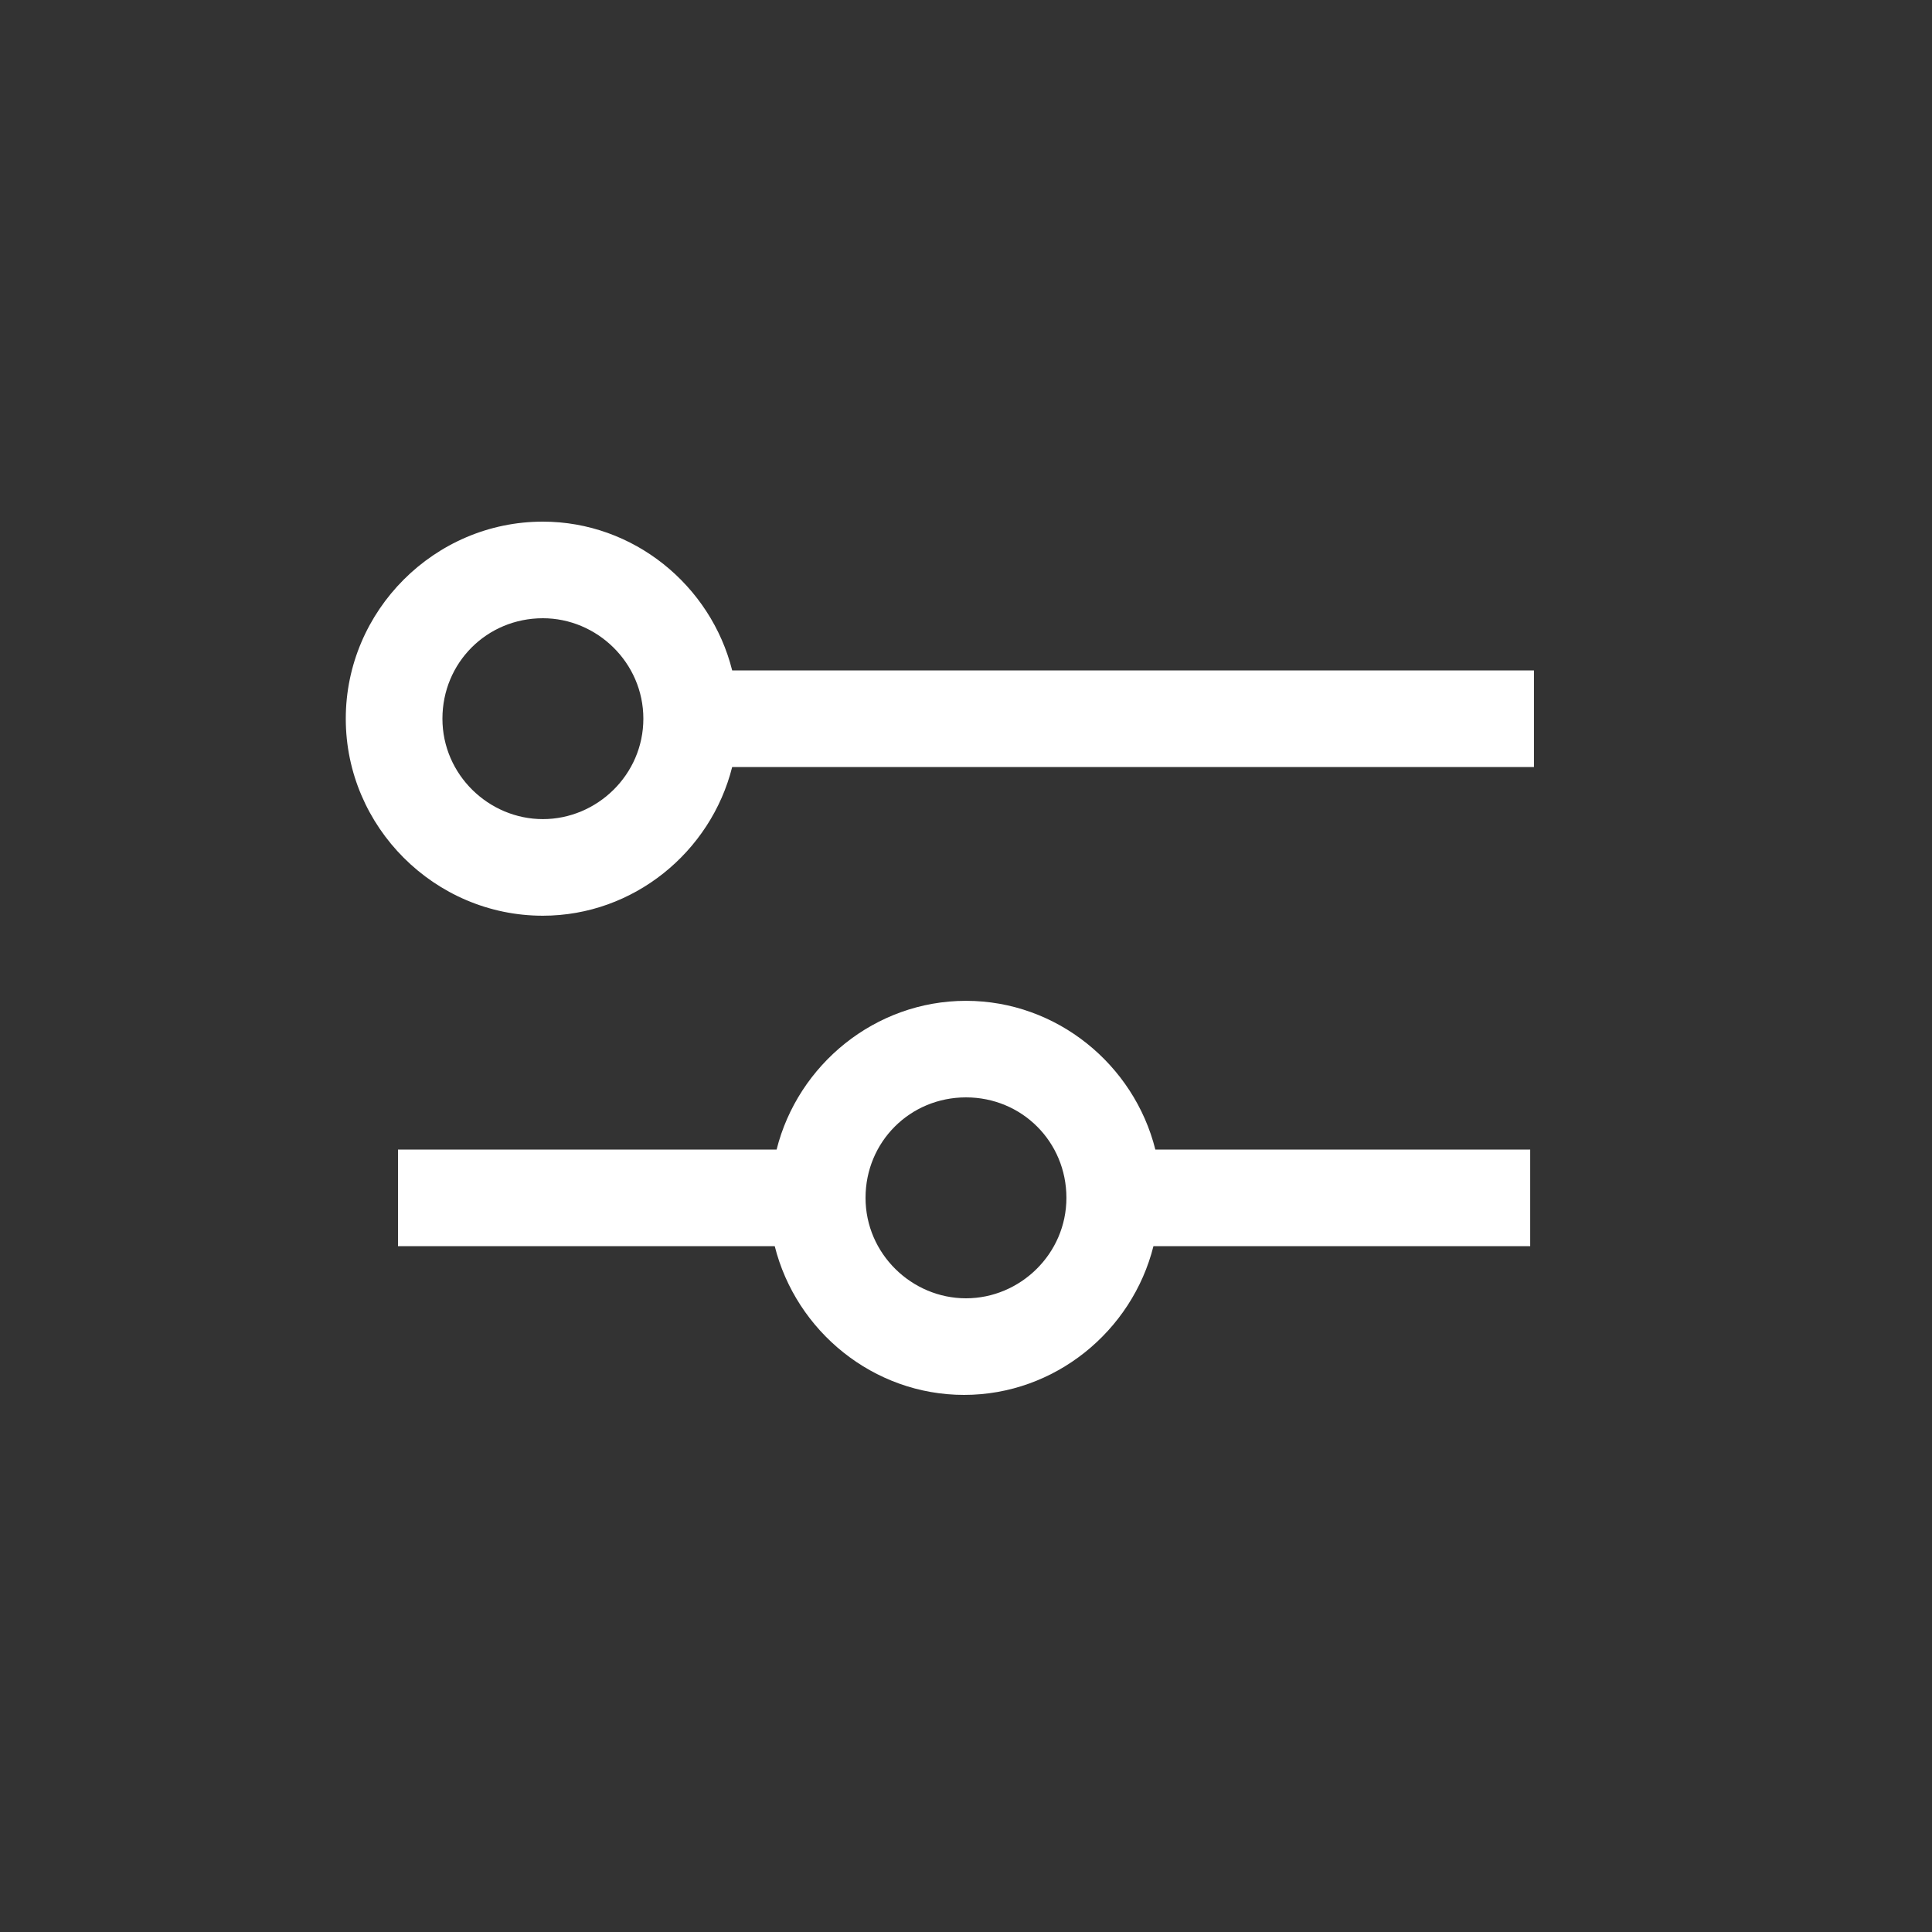 <svg width="38" height="38" viewBox="0 0 38 38" fill="none" xmlns="http://www.w3.org/2000/svg">
<rect x="0" y="0" width="38" height="38" fill="#333333" stroke="none"/>
<path d="M14.401 13.186C13.982 11.514 12.462 10.26 10.676 10.26C8.548 10.26 6.801 12.009 6.801 14.136C6.801 16.264 8.549 18.011 10.676 18.011C12.462 18.011 13.982 16.757 14.401 15.086H30.171V13.186L14.401 13.186ZM10.678 16.111C9.614 16.111 8.702 15.237 8.702 14.136C8.702 13.034 9.576 12.16 10.678 12.16C11.742 12.16 12.654 13.034 12.654 14.136C12.654 15.239 11.741 16.111 10.678 16.111Z" fill="white"/>
<path d="M19 19.685C17.214 19.685 15.694 20.939 15.275 22.61H7.828V24.51H15.238C15.657 26.182 17.177 27.436 18.962 27.436C20.748 27.436 22.268 26.182 22.687 24.51H30.097V22.61H22.724C22.305 20.939 20.785 19.685 19 19.685ZM19 25.536C17.935 25.536 17.024 24.662 17.024 23.56C17.024 22.459 17.898 21.584 19 21.584C20.101 21.584 20.975 22.459 20.975 23.56C20.975 24.662 20.064 25.536 19 25.536Z" fill="white"/>
</svg>
